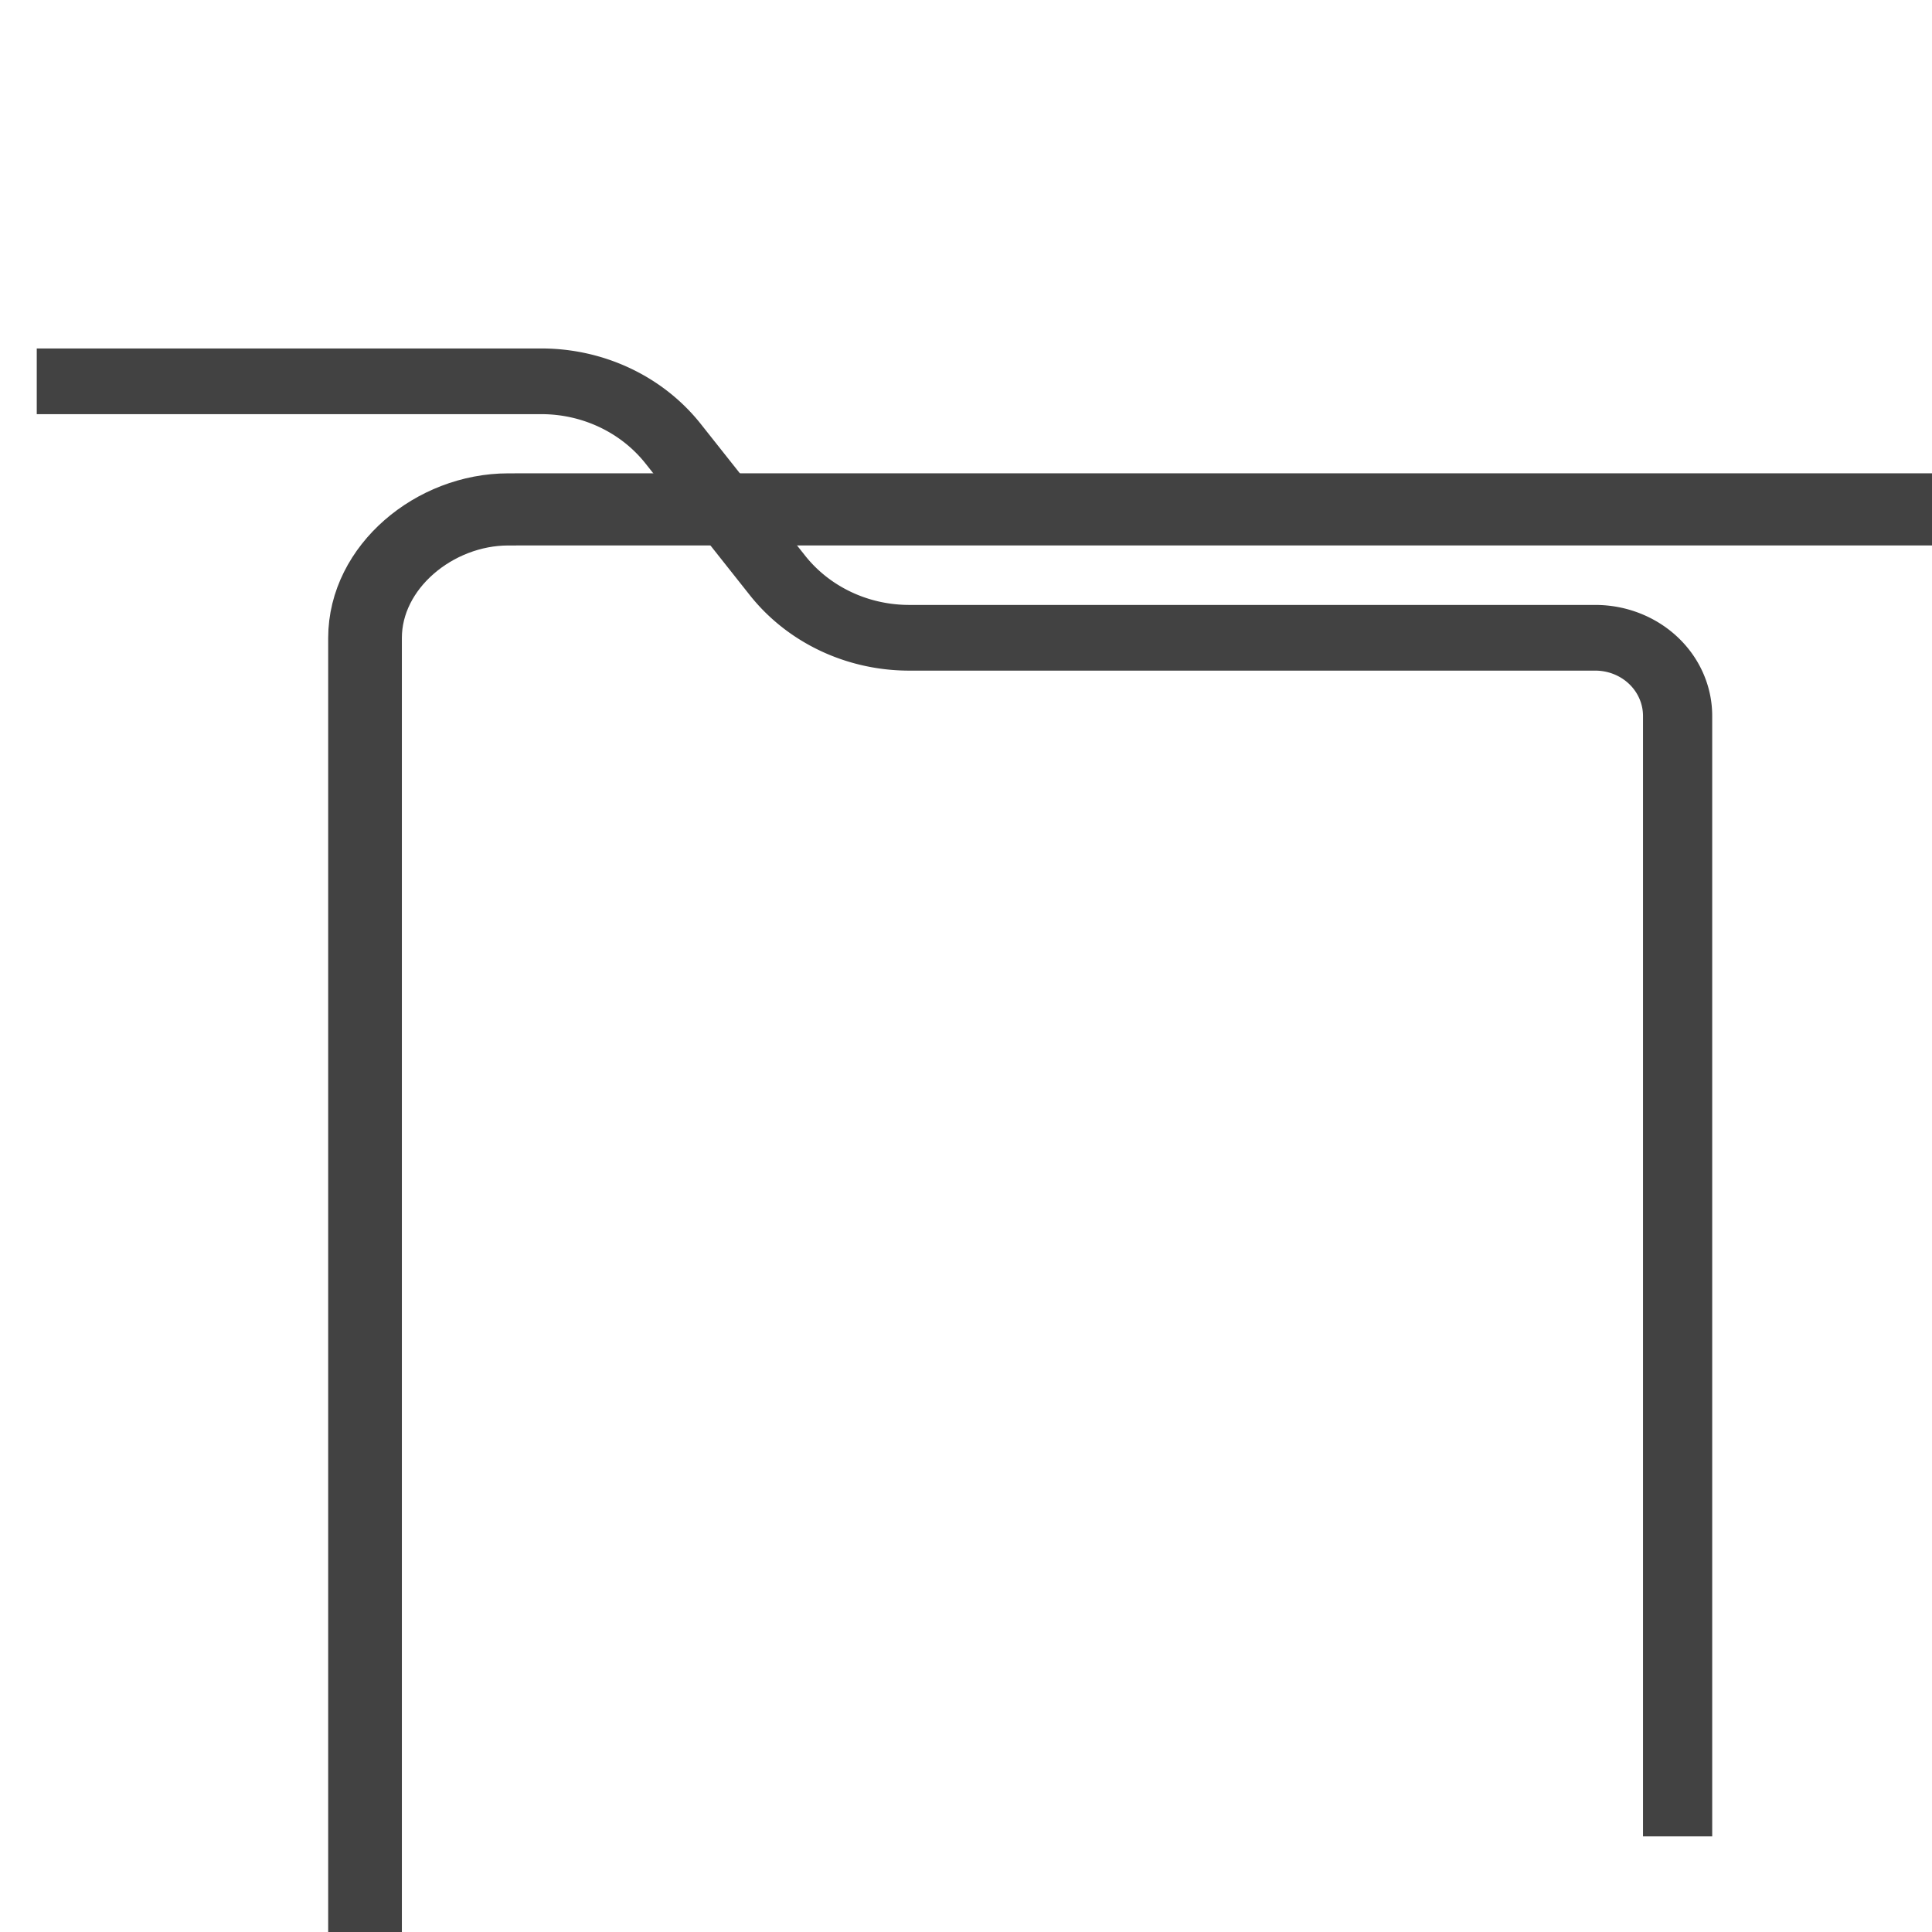 <?xml version="1.0" encoding="UTF-8"?>
<!-- Created with Inkscape (http://www.inkscape.org/) -->
<svg width="20" height="20" version="1.1" viewBox="0 0 20 20" xmlns="http://www.w3.org/2000/svg">
 <g transform="translate(-10.298 -10.348)" fill="none" stroke="#424242" stroke-linejoin="round" stroke-miterlimit="3" stroke-width="1.009">
  <path transform="matrix(.756 0 0 .74 7.282 6.984)" x="4.494" y="5.836" width="25.447" height="24.429" ry="0.139" d="m6.633 5.836h21.17c0.056 0 0.112 7.82e-5 0.167 2.409e-4 1.091 0.003 1.971 1.031 1.971 2.132v19.984c0 0.096 3.2e-5 0.251-2.58e-4 0.347-0.003 1.088-1.084 1.966-2.251 1.966h-21.357c-1.018 0-1.839-1.044-1.839-2.159v-20.431c0-0.014 6.5e-6 -0.028 1.98e-5 -0.041 9.58e-4 -0.996 0.954-1.798 1.961-1.798z" stroke-linecap="round" style="paint-order:markers fill stroke"/>
  <path transform="matrix(.71 0 0 .674 7.323 7.37)" d="m28.65 32.623v-17.209a1.2 1.2 45 0 0-1.2-1.2h-10.004a2.404 2.404 26.53 0 1-1.921-0.959l-1.52-2.021a2.404 2.404 26.53 0 0-1.921-0.959h-7.358" style="paint-order:markers fill stroke"/>
 </g>
</svg>
